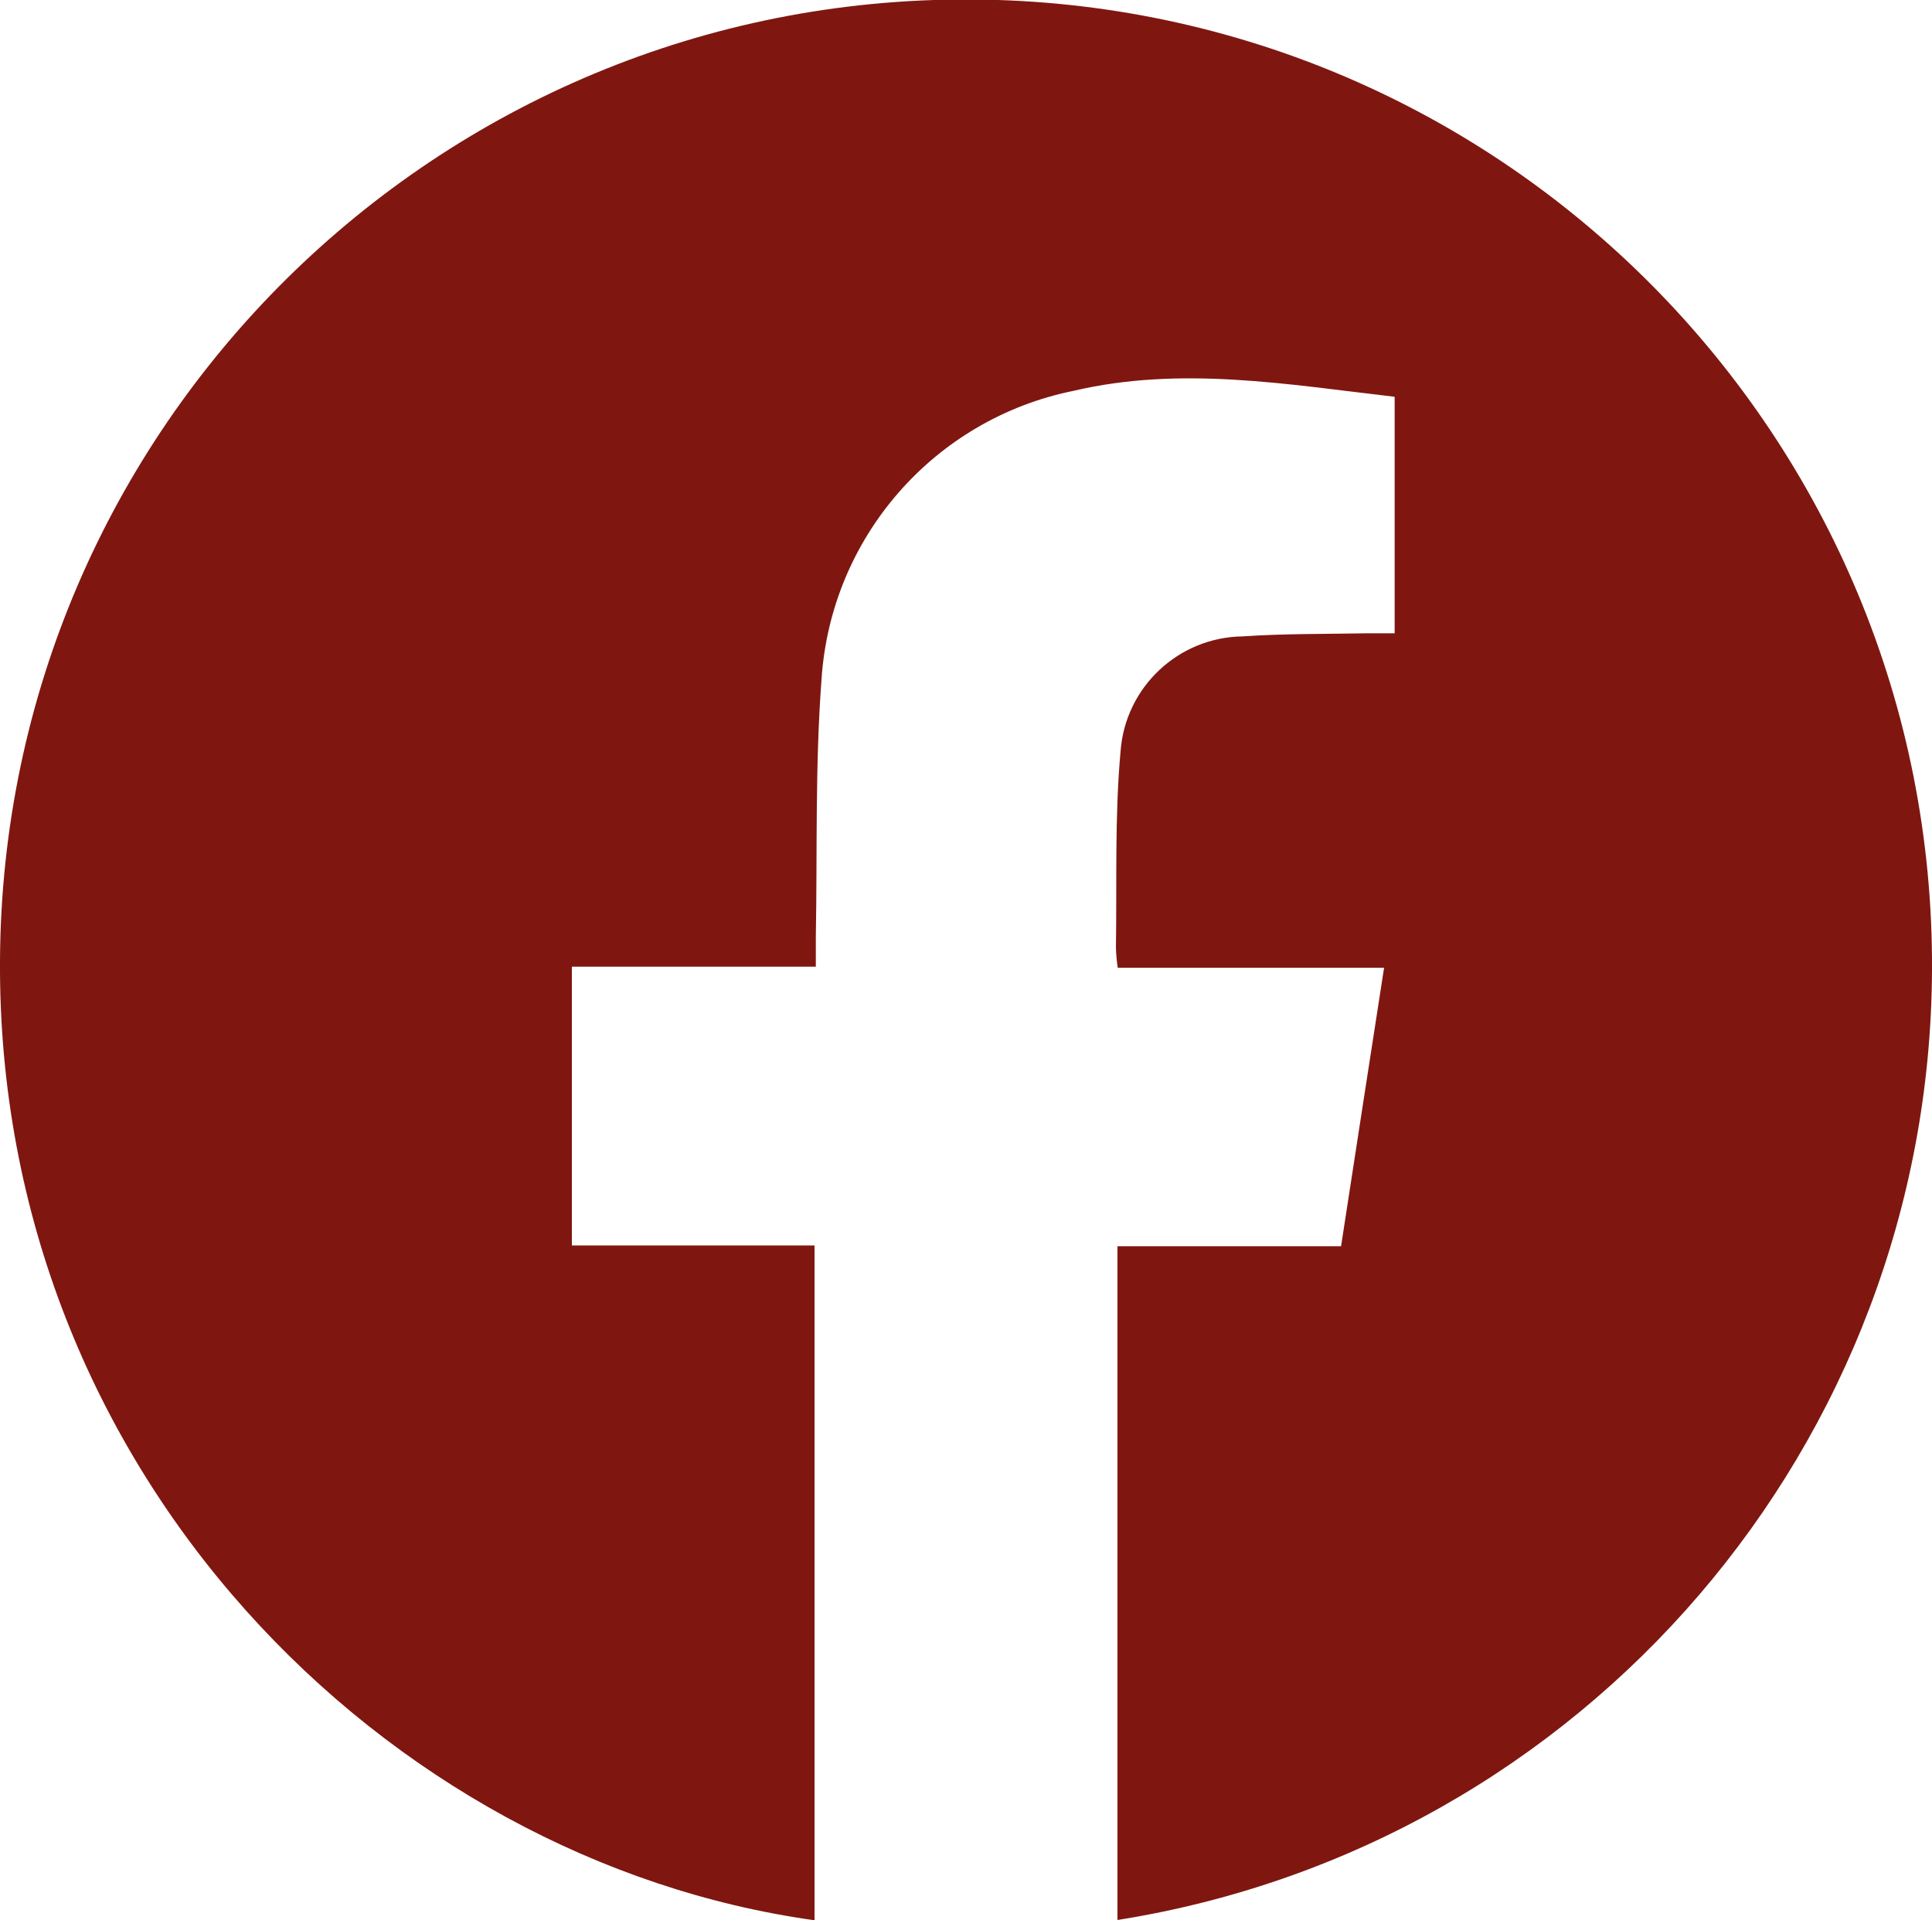 <?xml version="1.0" encoding="UTF-8"?><svg id="b" xmlns="http://www.w3.org/2000/svg" xmlns:xlink="http://www.w3.org/1999/xlink" viewBox="0 0 75 74.52"><defs><style>.h{fill:none;}.h,.i{stroke-width:0px;}.j{clip-path:url(#e);}.i{fill:#7f1710;}</style><clipPath id="e"><rect class="h" width="75" height="74.52"/></clipPath></defs><g id="c"><g id="d"><g class="j"><g id="f"><path id="g" class="i" d="M43.38,74.52v-26.15h8.68c.56-3.62,1.1-7.16,1.67-10.81h-10.34c-.04-.25-.06-.51-.07-.77.04-2.54-.05-5.1.18-7.63.18-2.49,2.25-4.43,4.74-4.46,1.6-.11,3.22-.09,4.83-.12.34,0,.69,0,1.07,0v-9.18c-4.16-.48-8.3-1.21-12.47-.23-5.42,1.1-9.43,5.7-9.78,11.22-.25,3.32-.16,6.67-.22,10v1.13h-9.47v10.82h9.42v26.19C15.01,72.22-.11,57.17,0,37.29.1,16.58,16.98-.12,37.69-.02s37.42,16.98,37.31,37.69c-.09,18.37-13.48,33.97-31.62,36.85"/></g></g></g></g></svg>